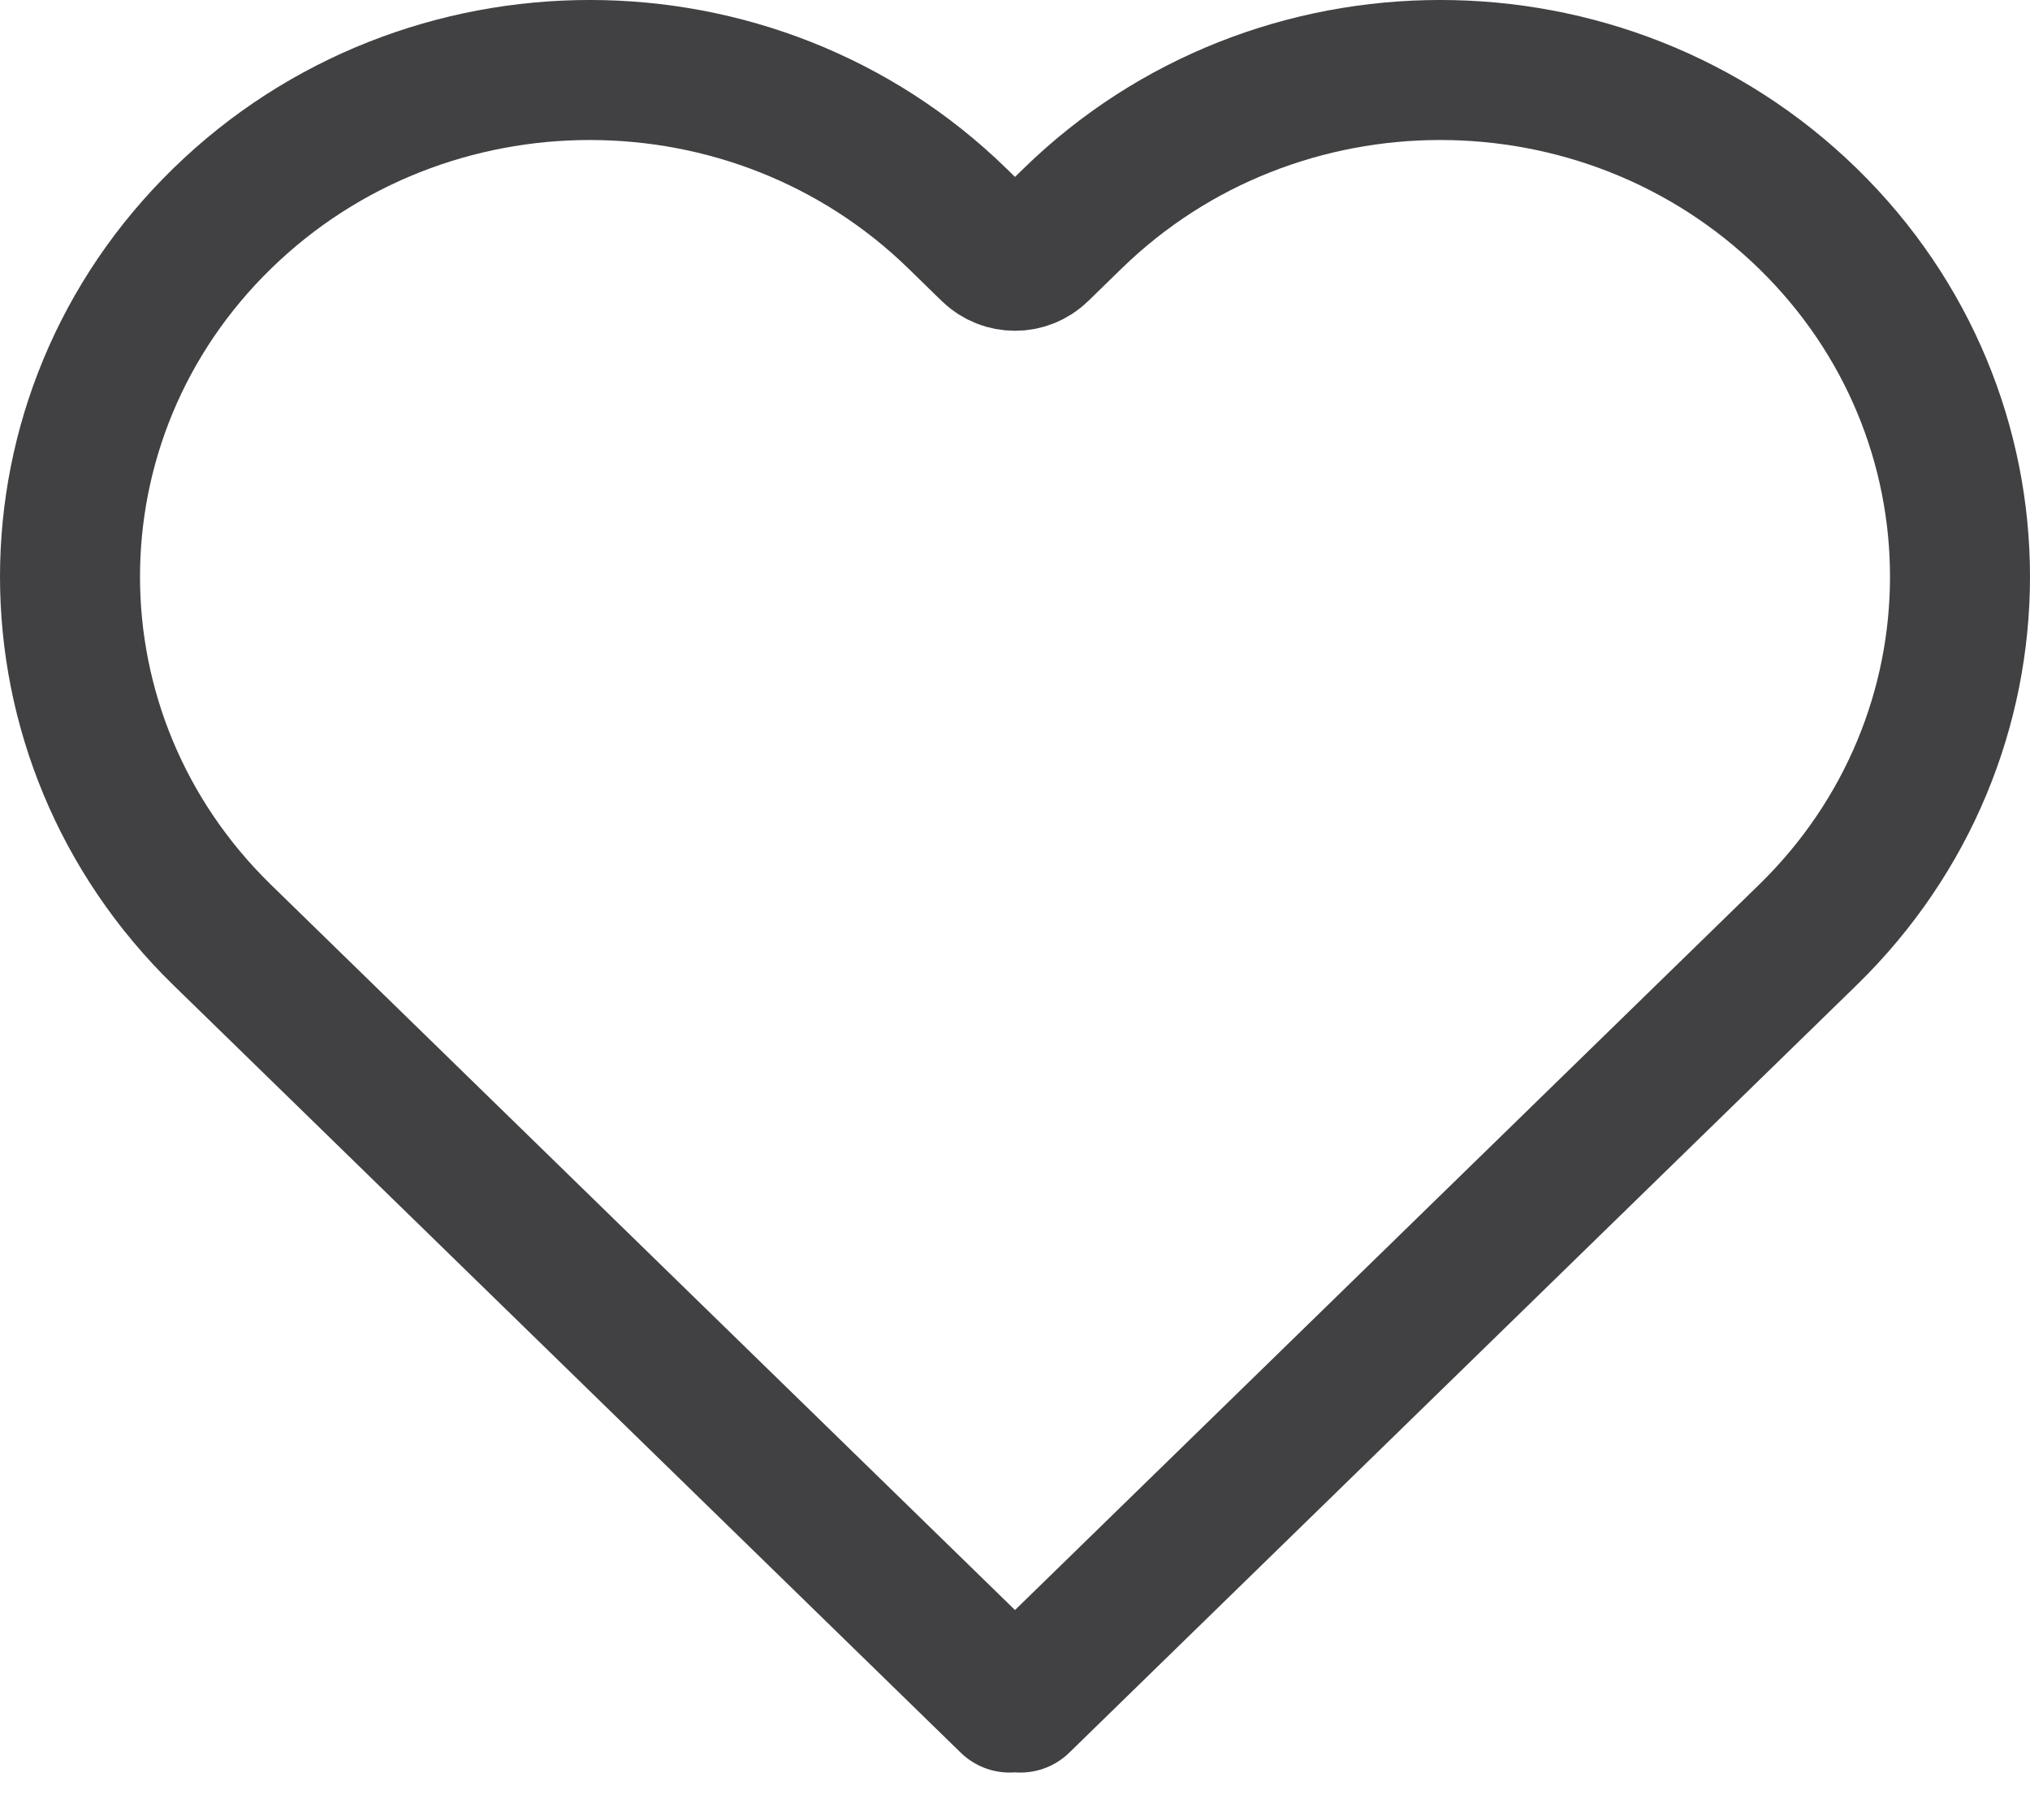 <svg width="29" height="26" viewBox="0 0 29 26" fill="none" xmlns="http://www.w3.org/2000/svg">
<path d="M3.175 3.12C0.275 5.946 0.275 10.529 3.175 13.355L14.423 24.318L14.5 24.243L14.577 24.318L25.825 13.355C28.725 10.529 28.725 5.946 25.825 3.12C22.925 0.293 18.224 0.293 15.324 3.12L14.849 3.583C14.655 3.772 14.345 3.772 14.151 3.583L13.676 3.12C10.776 0.293 6.075 0.293 3.175 3.12Z" stroke="#414042" stroke-width="2" stroke-linecap="round" stroke-linejoin="round"/>
</svg>
